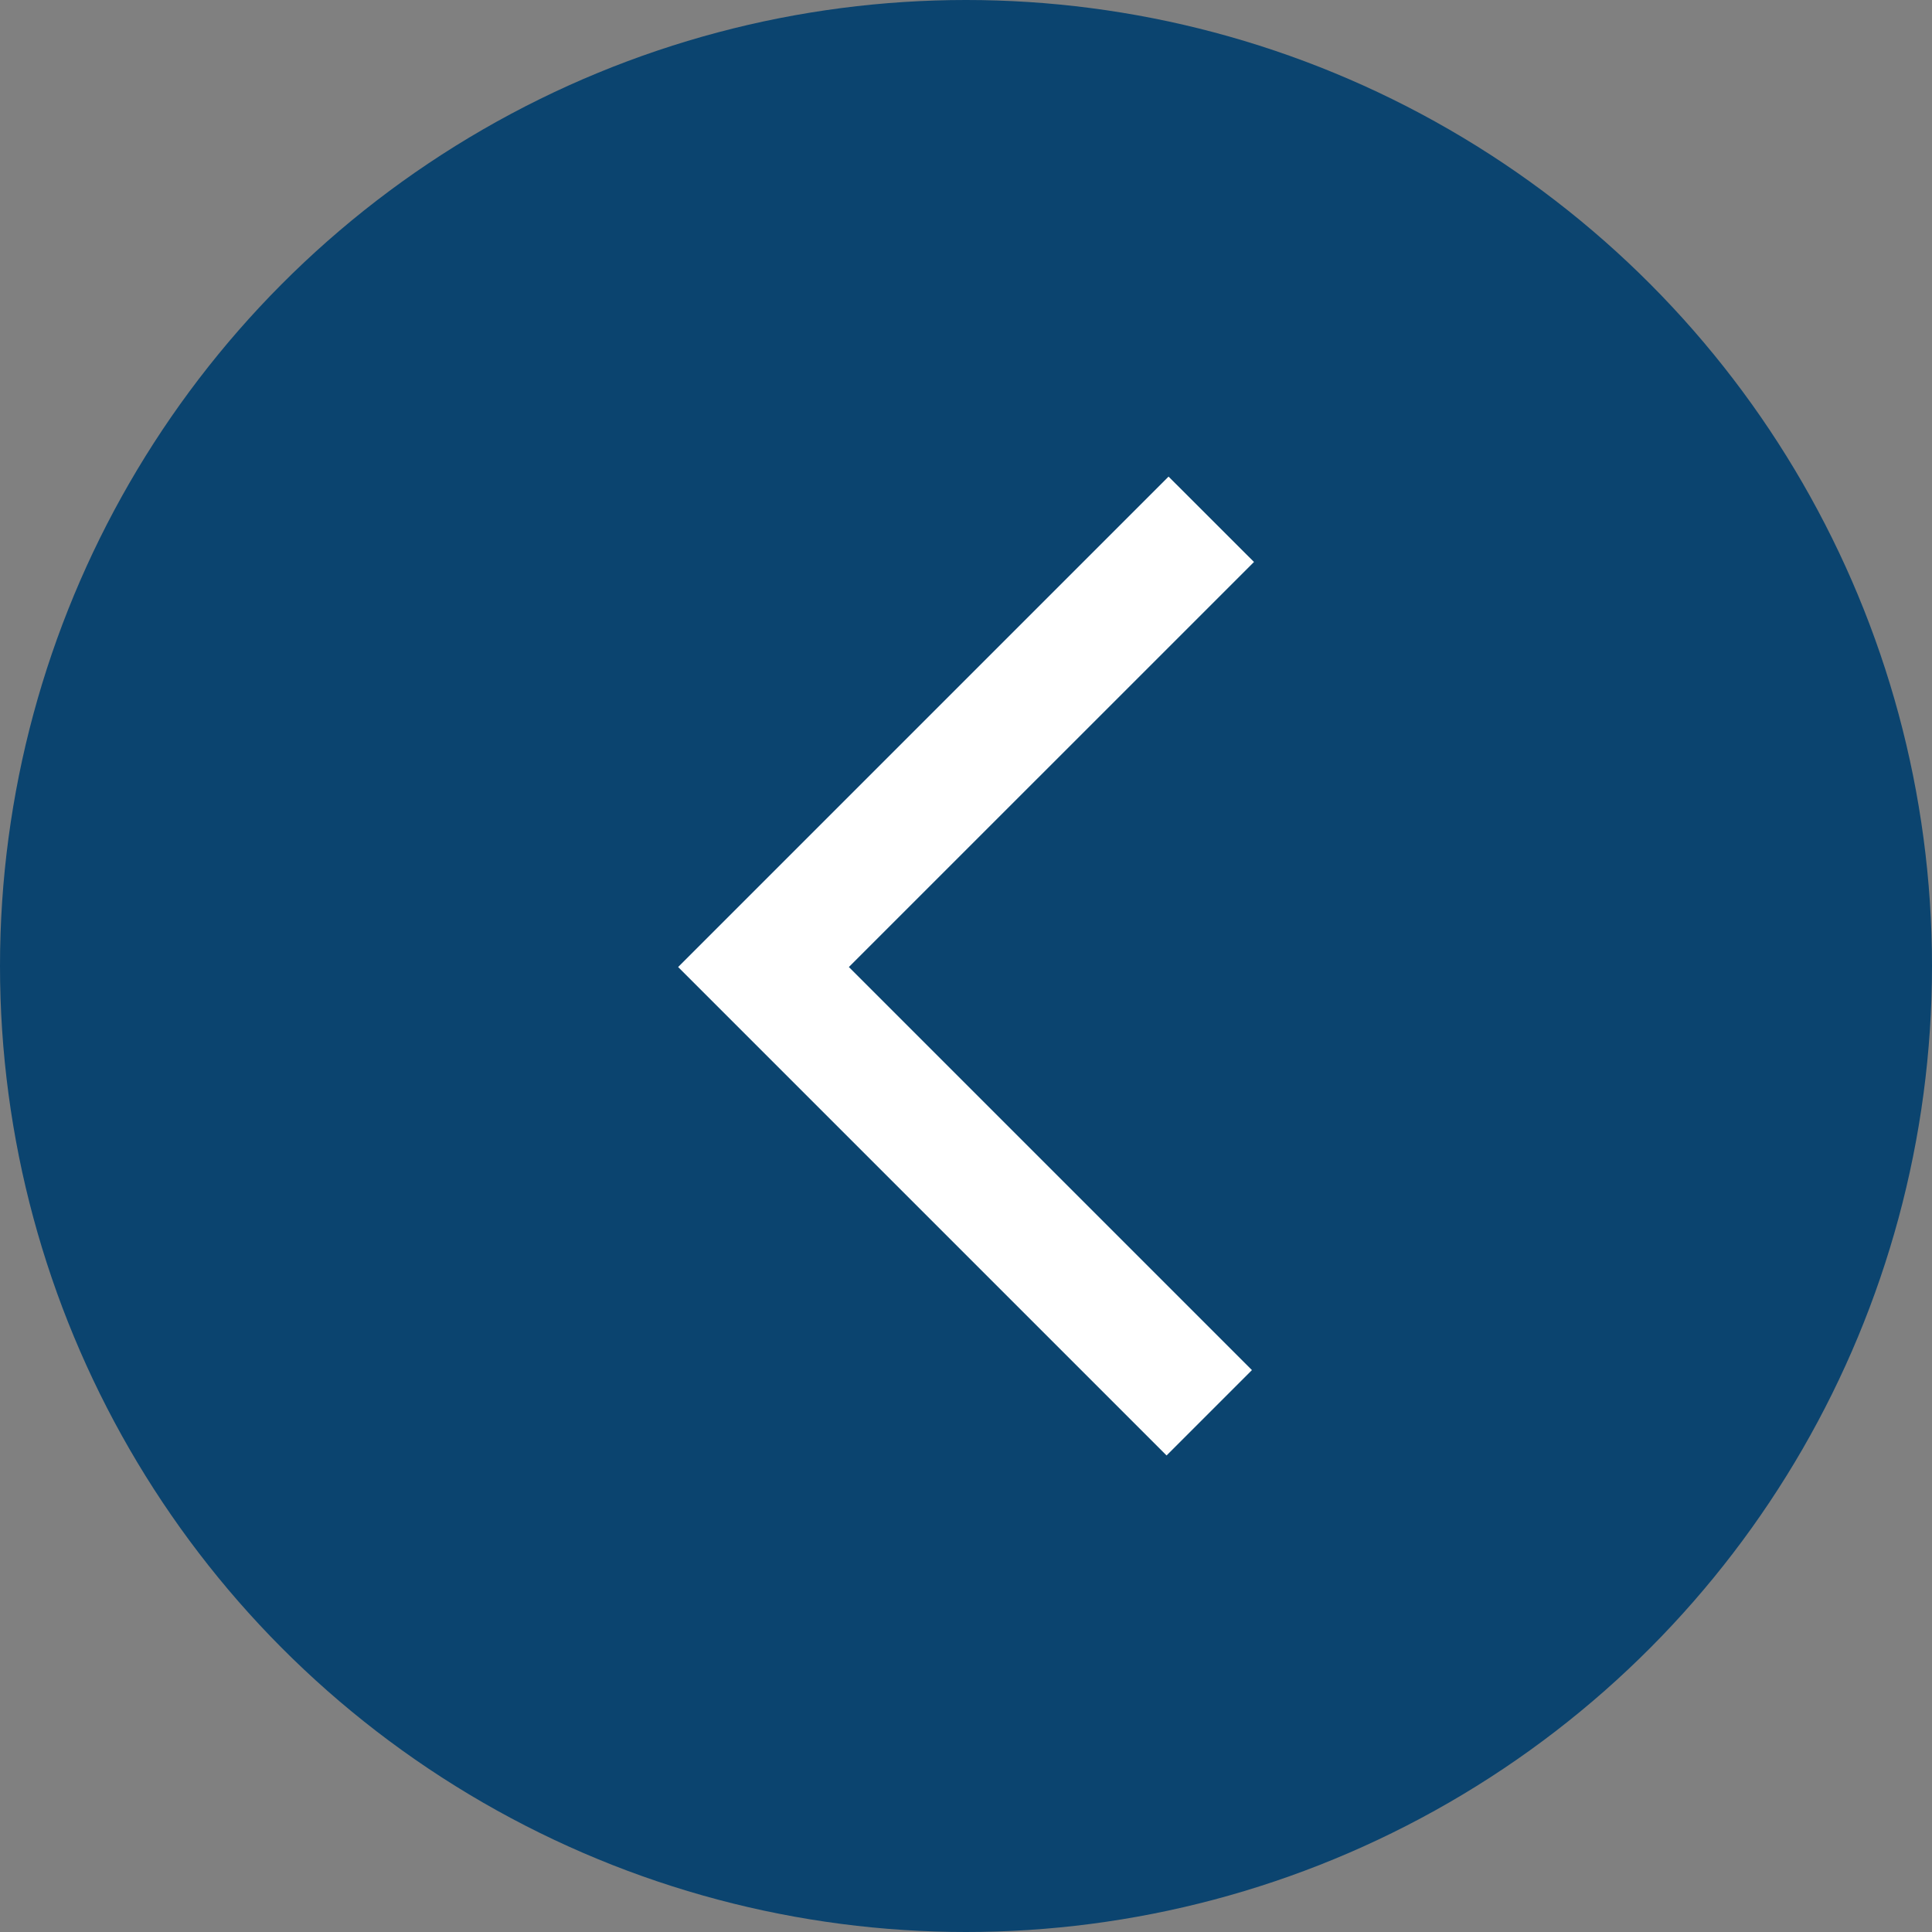 <?xml version="1.0" encoding="utf-8"?>
<!-- Generator: Adobe Illustrator 14.0.0, SVG Export Plug-In . SVG Version: 6.00 Build 43363)  -->
<!DOCTYPE svg PUBLIC "-//W3C//DTD SVG 1.1//EN" "http://www.w3.org/Graphics/SVG/1.1/DTD/svg11.dtd">
<svg version="1.1" xmlns="http://www.w3.org/2000/svg" xmlns:xlink="http://www.w3.org/1999/xlink" x="0px" y="0px" width="32px"
	 height="32px" viewBox="0 0 32 32" enable-background="new 0 0 32 32" xml:space="preserve">
<rect x="0" y="0" width="32" height="32" fill="#808080" stroke="none"/>
<g id="Layer_1">
	<circle fill="#0B446F" cx="16" cy="16" r="16"/>
</g>
<g id="Layer_2">
	<polygon fill="#FFFFFF" points="19.322,24.107 11.232,16.017 19.355,7.894 20.77,9.308 14.06,16.017 20.736,22.693 19.322,24.107 	
		"/>
</g>
</svg>
